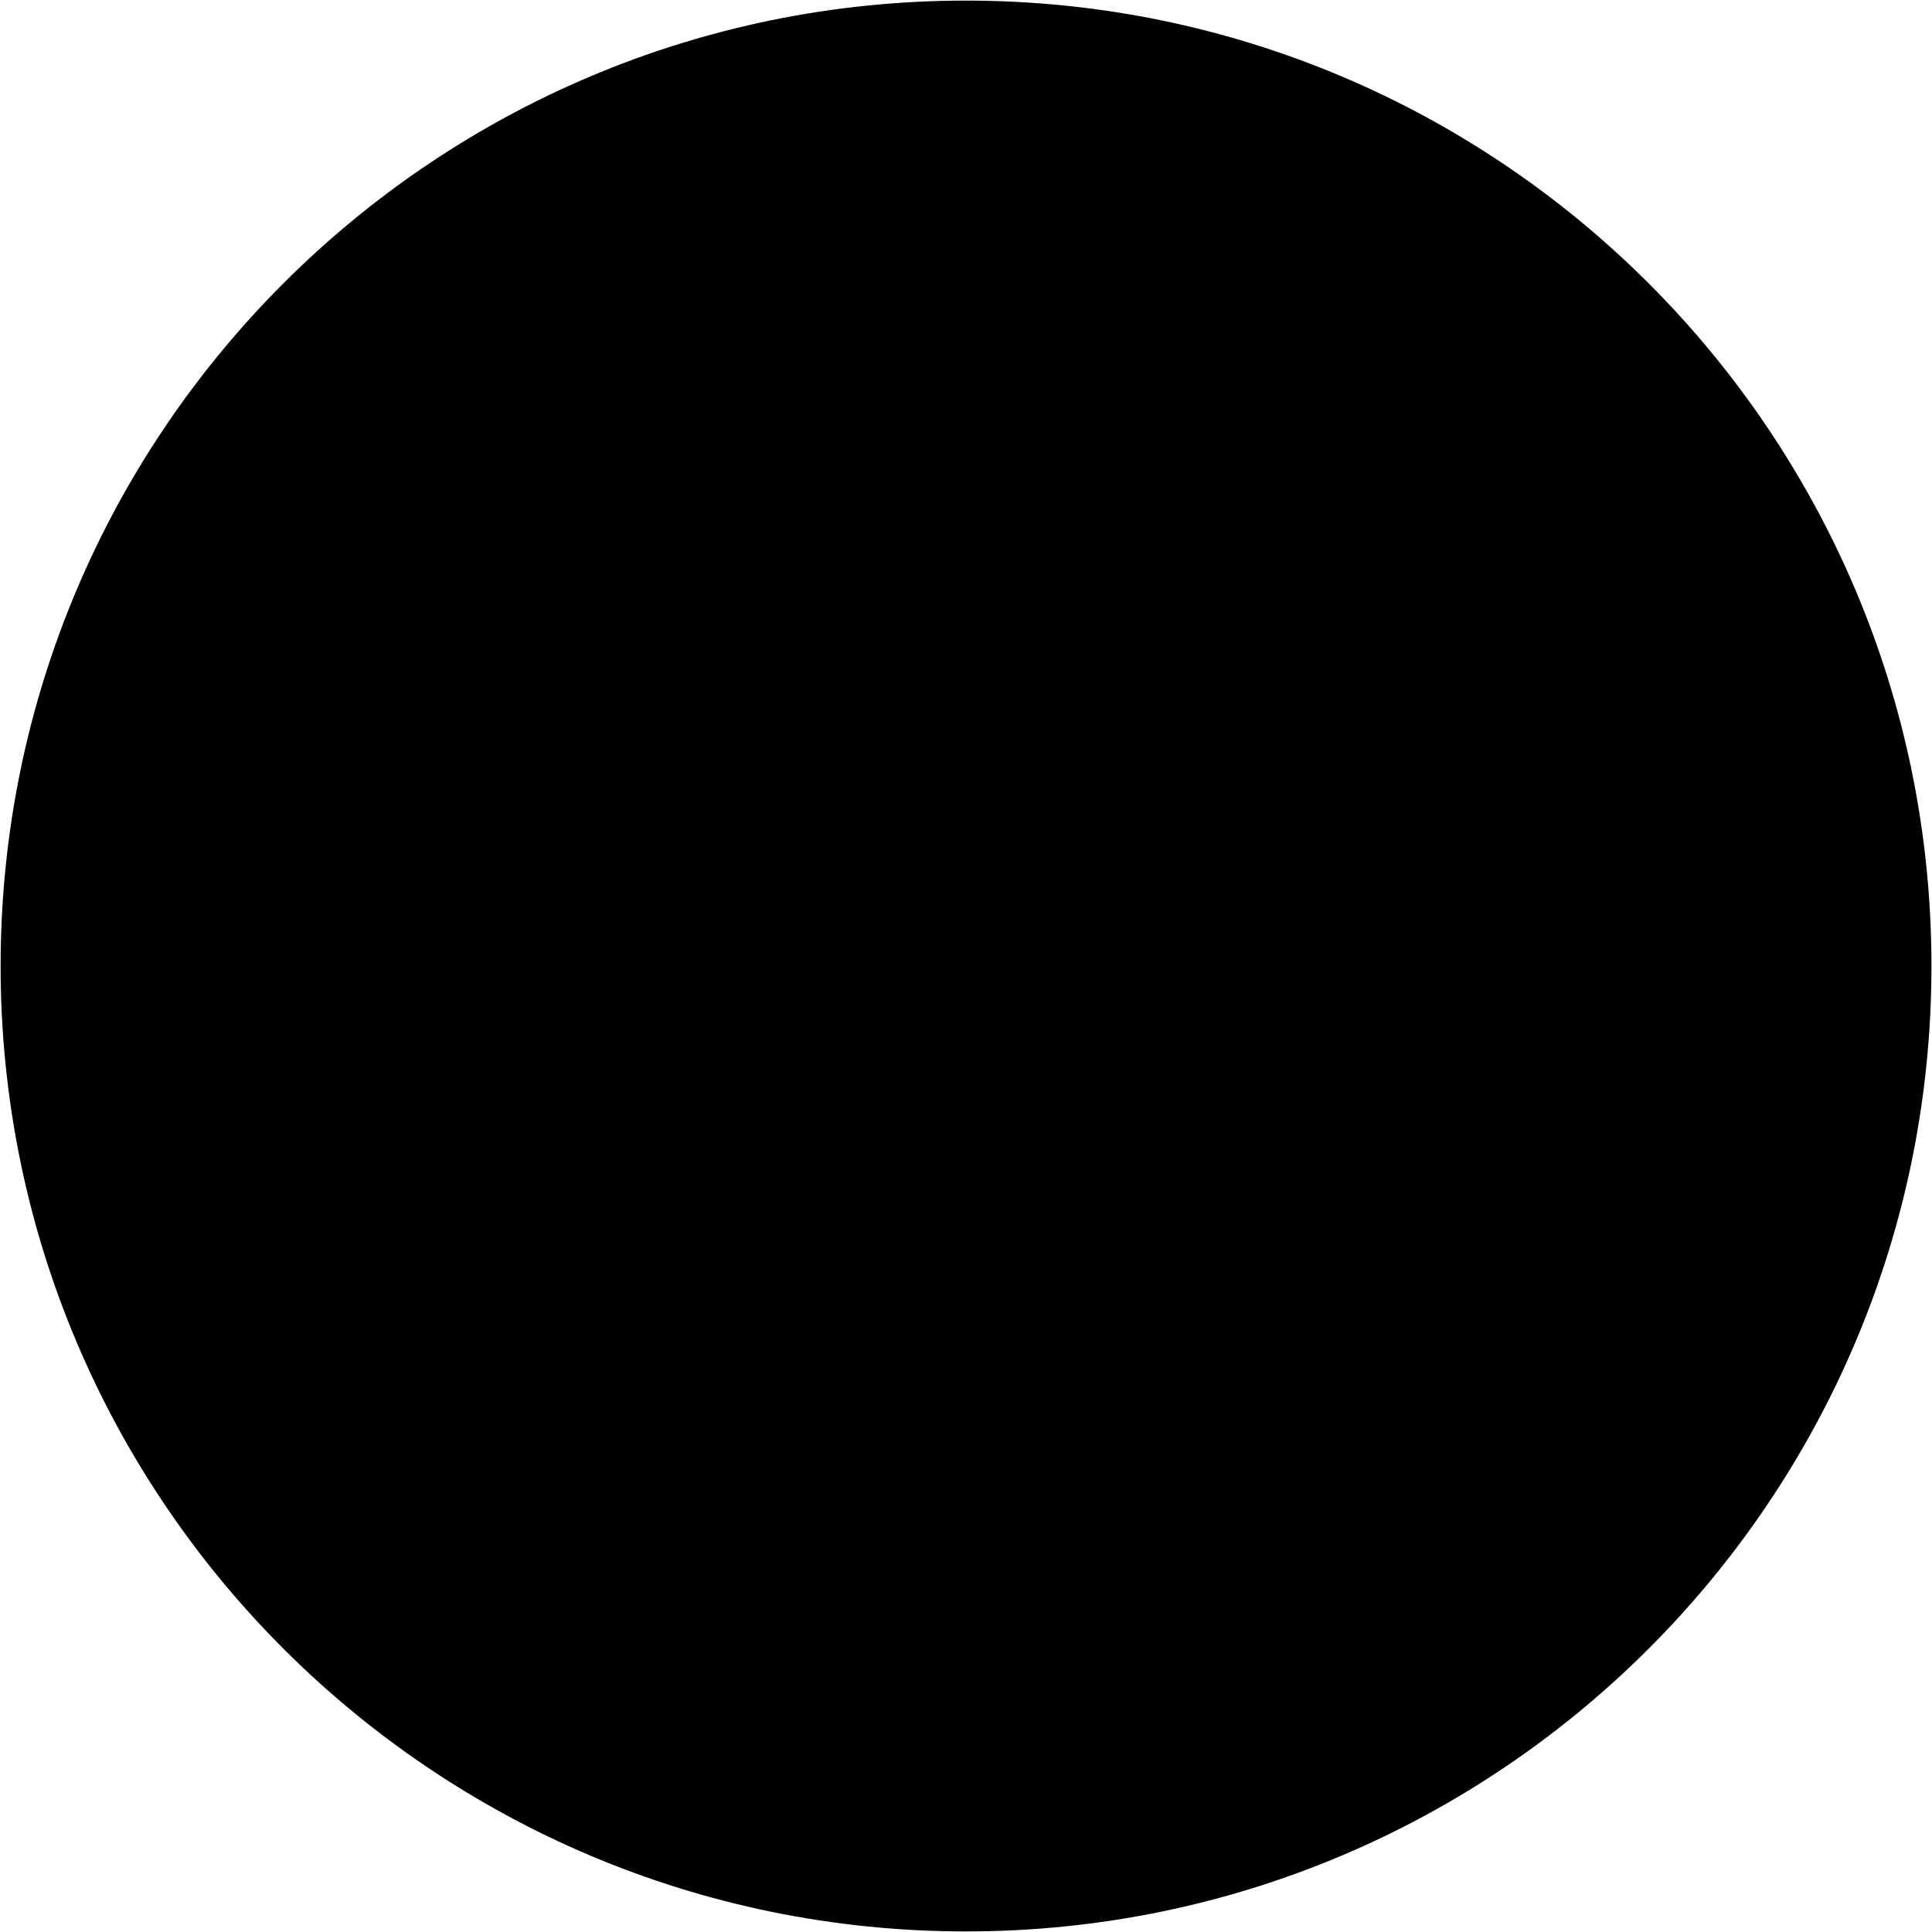 <svg xmlns="http://www.w3.org/2000/svg" width="1014" height="1014" viewBox="0 0 1014 1014" fill="none"><path d="M507.015 1013.7C786.854 1013.7 1013.71 786.844 1013.71 507.005C1013.71 227.167 786.854 0.312 507.015 0.312C227.176 0.312 0.322 227.167 0.322 507.005C0.322 786.844 227.176 1013.7 507.015 1013.7Z" fill="#F7A234" style="fill:#F7A234;fill:color(display-p3 0.969 0.635 0.204);fill-opacity:1;"></path><path d="M982.991 506.992C982.991 769.87 769.886 982.976 507.007 982.976C244.128 982.976 31.023 769.87 31.023 506.992C31.023 244.113 244.128 31.008 507.007 31.008C769.886 31.008 982.991 244.113 982.991 506.992Z" stroke="#0E0F0C" style="stroke:#0E0F0C;stroke:color(display-p3 0.055 0.059 0.047);stroke-opacity:1;" stroke-width="15.354"></path><path d="M414.584 244.381C414.584 244.381 554.285 236.144 641.142 456.733C727.998 677.322 625.224 762.049 625.224 762.049" stroke="#0E0F0C" style="stroke:#0E0F0C;stroke:color(display-p3 0.055 0.059 0.047);stroke-opacity:1;" stroke-width="15.354" stroke-linecap="round" stroke-linejoin="round"></path><path d="M443.311 360.794L606.149 769.857" stroke="#0E0F0C" style="stroke:#0E0F0C;stroke:color(display-p3 0.055 0.059 0.047);stroke-opacity:1;" stroke-width="15.354" stroke-linecap="round" stroke-linejoin="round"></path><path d="M399.299 250.116L443.352 360.803" stroke="#0E0F0C" style="stroke:#0E0F0C;stroke:color(display-p3 0.055 0.059 0.047);stroke-opacity:1;" stroke-width="15.354" stroke-linecap="round" stroke-linejoin="round"></path><path d="M385.308 255.903C385.308 255.903 272.122 344.055 363.652 562.747C455.182 781.438 583.87 777.597 583.87 777.597" stroke="#0E0F0C" style="stroke:#0E0F0C;stroke:color(display-p3 0.055 0.059 0.047);stroke-opacity:1;" stroke-width="15.354" stroke-linecap="round" stroke-linejoin="round"></path><path d="M683.359 291.773L226.264 476.916" stroke="#0E0F0C" style="stroke:#0E0F0C;stroke:color(display-p3 0.055 0.059 0.047);stroke-opacity:1;" stroke-width="15.354" stroke-linecap="round" stroke-linejoin="round"></path><path d="M781.353 541.972L324.859 719.063" stroke="#0E0F0C" style="stroke:#0E0F0C;stroke:color(display-p3 0.055 0.059 0.047);stroke-opacity:1;" stroke-width="15.354" stroke-linecap="round" stroke-linejoin="round"></path><path d="M245.441 612.337L769.31 411.369" stroke="#0E0F0C" style="stroke:#0E0F0C;stroke:color(display-p3 0.055 0.059 0.047);stroke-opacity:1;" stroke-width="15.354" stroke-linecap="round" stroke-linejoin="round"></path><path d="M506.404 790.232C662.069 790.232 788.26 664.041 788.26 508.376C788.26 352.712 662.069 226.521 506.404 226.521C350.74 226.521 224.549 352.712 224.549 508.376C224.549 664.041 350.74 790.232 506.404 790.232Z" stroke="#0E0F0C" style="stroke:#0E0F0C;stroke:color(display-p3 0.055 0.059 0.047);stroke-opacity:1;" stroke-width="15.354" stroke-linecap="round" stroke-linejoin="round"></path><path d="M351.953 96.461L363.197 121.264L337.978 132.694L345.382 149.028C347.557 146.992 349.87 145.095 352.23 143.337C354.59 141.578 356.996 140.005 359.449 138.709C361.902 137.414 364.262 136.349 366.621 135.655L377.542 159.718L376.339 161.291C374.257 161.522 372.082 162.124 369.768 162.957C367.454 163.836 365.094 164.947 362.734 166.335C360.374 167.677 357.968 169.435 355.608 171.564L372.221 208.259L345.011 220.614L299.57 120.292L351.999 96.553L351.953 96.461Z" fill="#0E0F0C" style="fill:#0E0F0C;fill:color(display-p3 0.055 0.059 0.047);fill-opacity:1;"></path><path d="M379.294 143.283C376.518 130.28 376.333 119.174 378.785 110.104C381.238 100.988 385.495 93.769 391.557 88.494C397.619 83.173 404.56 79.656 412.473 77.99C420.478 76.278 428.299 76.602 435.934 79.008C443.569 81.414 450.371 86.227 456.341 93.538C462.31 100.849 466.66 111.03 469.436 124.033C472.213 137.082 472.398 148.141 469.945 157.211C467.493 166.327 463.282 173.5 457.266 178.821C451.251 184.143 444.263 187.613 436.258 189.325C428.345 190.991 420.571 190.667 412.889 188.307C405.208 185.947 398.359 181.089 392.39 173.777C386.421 166.466 382.071 156.286 379.294 143.283ZM409.604 136.804C410.9 142.866 412.658 147.818 414.879 151.705C417.1 155.592 419.553 158.322 422.283 160.034C425.013 161.746 427.697 162.255 430.381 161.7C433.157 161.098 435.425 159.479 437.229 156.841C439.034 154.203 440.191 150.64 440.654 146.198C441.163 141.756 440.746 136.48 439.451 130.465C438.109 124.218 436.304 119.174 434.037 115.379C431.769 111.585 429.27 108.855 426.586 107.235C423.903 105.616 421.126 105.107 418.396 105.708C415.712 106.263 413.491 107.837 411.686 110.428C409.881 113.019 408.771 116.536 408.308 120.979C407.845 125.421 408.308 130.696 409.604 136.851V136.804Z" fill="#0E0F0C" style="fill:#0E0F0C;fill:color(display-p3 0.055 0.059 0.047);fill-opacity:1;"></path><path d="M479.802 69.438L509.834 70.178L507.104 180.264L476.748 179.524L479.802 69.438ZM522.421 70.502C528.714 70.641 534.313 72.075 539.218 74.713C544.123 77.35 547.964 81.191 550.74 86.235C553.517 91.279 554.766 97.618 554.581 105.3C554.396 113.259 552.591 119.83 549.213 125.013C545.835 130.195 541.578 133.99 536.395 136.396C531.259 138.849 525.845 140.005 520.199 139.867L493.453 139.219L495.165 69.854L522.374 70.548L522.421 70.502ZM507.891 123.671L536.812 125.198L553.47 176.932L553.378 181.513L522.097 180.727L507.937 123.717L507.891 123.671ZM509.232 114.277L517.099 114.462C518.672 114.462 519.922 114.092 520.847 113.305C521.773 112.472 522.421 111.362 522.837 109.974C523.254 108.585 523.439 107.058 523.485 105.485C523.485 104.143 523.346 102.847 523.022 101.691C522.698 100.534 522.097 99.562 521.217 98.822C520.338 98.081 519.135 97.665 517.562 97.618L509.695 97.433L509.279 114.277H509.232Z" fill="#0E0F0C" style="fill:#0E0F0C;fill:color(display-p3 0.055 0.059 0.047);fill-opacity:1;"></path><path d="M573.36 71.611L603.67 80.635L589.741 147.084L590.806 147.408L617.969 84.938L641.198 91.879L629.676 159.069L630.879 159.44L655.497 96.183L685.806 105.206L684.557 109.417L638.19 205.945L603.207 195.533L613.341 145.511L611.999 145.095L592.934 192.433L557.951 182.021L572.018 75.915L573.268 71.704L573.36 71.611Z" fill="#0E0F0C" style="fill:#0E0F0C;fill:color(display-p3 0.055 0.059 0.047);fill-opacity:1;"></path><path d="M637.045 205.206L639.312 201.458L711.037 121.311L750.879 145.697L712.888 246.112L710.621 249.86L683.874 233.618L692.389 215.062L676.517 205.437L663.976 221.541L637.091 205.206H637.045ZM692.389 184.707L703.402 191.416L718.302 159.024L714.276 156.572L692.389 184.707Z" fill="#0E0F0C" style="fill:#0E0F0C;fill:color(display-p3 0.055 0.059 0.047);fill-opacity:1;"></path><path d="M782.302 167.997L803.912 188.867L727.375 268.088L705.533 246.987L782.302 167.997ZM766.291 226.904L786.559 247.589L763.839 296.917L760.646 300.202L738.11 278.453L766.245 226.904H766.291ZM812.982 197.612C817.517 202.009 820.709 206.821 822.514 212.096C824.365 217.372 824.55 222.786 823.162 228.385C821.774 233.984 818.442 239.537 813.12 245.043C807.568 250.781 801.83 254.391 795.86 255.918C789.891 257.445 784.153 257.352 778.739 255.64C773.278 253.974 768.512 251.152 764.486 247.218L745.236 228.616L793.454 178.733L813.028 197.659L812.982 197.612ZM773.649 220.888L779.294 226.349C780.405 227.459 781.608 228.015 782.811 228.015C784.014 228.015 785.263 227.644 786.513 226.904C787.762 226.117 788.919 225.192 790.03 224.081C790.955 223.11 791.696 222.045 792.251 220.981C792.806 219.917 792.991 218.76 792.852 217.649C792.714 216.492 792.066 215.382 790.955 214.271L785.31 208.811L773.602 220.935L773.649 220.888Z" fill="#0E0F0C" style="fill:#0E0F0C;fill:color(display-p3 0.055 0.059 0.047);fill-opacity:1;"></path><path d="M875.327 286.559C875.836 294.518 873.8 302.385 869.311 310.251C864.776 318.118 857.234 325.522 846.591 332.463C836.04 339.358 826.276 343.337 817.253 344.355C808.229 345.373 800.131 344.078 793.051 340.468C785.972 336.813 780.048 331.399 775.375 324.226L757.605 297.109L849.737 236.768L867.506 263.885C872.226 271.057 874.818 278.646 875.327 286.605V286.559ZM810.959 313.768C816.512 313.722 822.759 311.362 829.793 306.781C836.966 302.061 841.639 297.202 843.814 292.158C845.943 287.114 845.85 282.811 843.49 279.201L842.287 277.35L797.818 306.503L799.021 308.354C801.427 312.056 805.407 313.861 810.959 313.814V313.768Z" fill="#0E0F0C" style="fill:#0E0F0C;fill:color(display-p3 0.055 0.059 0.047);fill-opacity:1;"></path><path d="M128.918 292.472L132.944 294.277L221.373 355.451L202.123 398.023L97.729 372.804L93.703 370.999L106.521 342.402L126.002 348.556L133.591 331.62L116.054 321.162L128.918 292.426V292.472ZM156.127 344.854L150.852 356.608L184.817 367.344L186.76 363.04L156.127 344.854Z" fill="#0E0F0C" style="fill:#0E0F0C;fill:color(display-p3 0.055 0.059 0.047);fill-opacity:1;"></path><path d="M197.356 412.654L190.553 441.76L109.805 422.834L104.622 445.046L78.107 438.845L90.139 387.527L197.356 412.654Z" fill="#0E0F0C" style="fill:#0E0F0C;fill:color(display-p3 0.055 0.059 0.047);fill-opacity:1;"></path><path d="M186.003 462.346L183.782 492.147L101.09 486.038L99.425 508.805L72.262 506.815L76.149 454.248L186.003 462.346Z" fill="#0E0F0C" style="fill:#0E0F0C;fill:color(display-p3 0.055 0.059 0.047);fill-opacity:1;"></path><path d="M127.257 547.021C140.26 544.106 151.319 543.875 160.435 546.235C169.551 548.595 176.816 552.806 182.184 558.775C187.552 564.791 191.115 571.732 192.873 579.598C194.678 587.604 194.4 595.424 192.087 603.059C189.773 610.741 184.96 617.543 177.742 623.605C170.523 629.667 160.389 634.109 147.34 636.978C134.337 639.893 123.277 640.171 114.161 637.765C105.045 635.405 97.78 631.24 92.412 625.271C87.044 619.301 83.481 612.36 81.723 604.355C79.965 596.488 80.242 588.668 82.556 580.94C84.87 573.212 89.636 566.364 96.901 560.348C104.166 554.333 114.254 549.844 127.303 546.975L127.257 547.021ZM134.013 577.285C127.997 578.627 123.046 580.431 119.159 582.699C115.318 584.966 112.541 587.465 110.922 590.195C109.256 592.925 108.747 595.609 109.349 598.293C109.95 601.069 111.616 603.337 114.254 605.095C116.891 606.854 120.454 607.964 124.897 608.427C129.339 608.89 134.614 608.427 140.63 607.085C146.877 605.697 151.874 603.846 155.669 601.532C159.463 599.218 162.147 596.72 163.721 593.99C165.294 591.259 165.803 588.529 165.201 585.753C164.6 583.069 163.027 580.848 160.389 579.089C157.798 577.285 154.281 576.22 149.838 575.804C145.396 575.387 140.121 575.896 133.966 577.238L134.013 577.285Z" fill="#0E0F0C" style="fill:#0E0F0C;fill:color(display-p3 0.055 0.059 0.047);fill-opacity:1;"></path><path d="M197.342 613.103L211.178 641.376L143.063 685.105L145.192 689.502L221.544 662.616L235.334 690.751L231.4 692.694L127.931 721.477L107.154 679.46L193.363 615.139L197.342 613.196V613.103Z" fill="#0E0F0C" style="fill:#0E0F0C;fill:color(display-p3 0.055 0.059 0.047);fill-opacity:1;"></path><path d="M269.426 731.649L247.863 748.262L230.788 726.096L217.692 736.184C220.191 737.85 222.551 739.655 224.818 741.552C227.086 743.449 229.122 745.439 231.019 747.521C232.87 749.604 234.443 751.686 235.646 753.768L214.73 769.918L212.926 769.131C212.185 767.142 211.167 765.152 209.825 763.07C208.483 760.987 206.864 758.951 204.967 757.008C203.069 755.018 200.802 753.121 198.211 751.316L186.735 760.154L203.81 782.319L182.246 798.932L146.893 753.074L234.119 685.884L269.473 731.742L269.426 731.649Z" fill="#0E0F0C" style="fill:#0E0F0C;fill:color(display-p3 0.055 0.059 0.047);fill-opacity:1;"></path><path d="M268.231 731.185L290.951 750.851L218.856 834.144L195.904 814.293L268.231 731.231V731.185ZM255.459 790.878L276.838 810.406L256.847 860.937L253.886 864.408L230.193 843.908L255.459 790.878ZM300.484 759.088C305.25 763.206 308.674 767.834 310.803 773.016C312.931 778.199 313.441 783.613 312.376 789.259C311.312 794.904 308.258 800.642 303.26 806.426C298.031 812.442 292.478 816.375 286.602 818.226C280.725 820.077 274.987 820.308 269.48 818.92C263.927 817.532 259.068 814.987 254.765 811.285L234.543 793.793L279.938 741.319L300.53 759.134L300.484 759.088ZM262.493 784.446L268.462 789.582C269.665 790.6 270.868 791.11 272.071 791.063C273.275 791.017 274.524 790.554 275.727 789.721C276.93 788.888 278.041 787.87 279.059 786.713C279.938 785.695 280.632 784.585 281.095 783.474C281.558 782.364 281.696 781.253 281.511 780.096C281.326 778.939 280.632 777.875 279.429 776.857L273.46 771.721L262.446 784.446H262.493Z" fill="#0E0F0C" style="fill:#0E0F0C;fill:color(display-p3 0.055 0.059 0.047);fill-opacity:1;"></path><path d="M404.146 818.482L392.763 843.701L376.567 836.39L342.648 911.539L315.393 899.23L349.311 824.081L332.375 816.446L343.759 791.227L404.146 818.482Z" fill="#0E0F0C" style="fill:#0E0F0C;fill:color(display-p3 0.055 0.059 0.047);fill-opacity:1;"></path><path d="M445.135 827.633L474.657 834.158L450.873 941.699L421.396 935.174L430.373 894.453L415.473 891.168L406.496 931.889L376.834 925.318L400.619 817.777L430.281 824.348L421.303 865.069L436.204 868.354L445.181 827.633H445.135Z" fill="#0E0F0C" style="fill:#0E0F0C;fill:color(display-p3 0.055 0.059 0.047);fill-opacity:1;"></path><path d="M533.736 834.028L533.366 861.237L505.37 860.867L505.139 877.387C508.008 876.461 510.831 875.721 513.746 875.119C516.661 874.518 519.484 874.148 522.26 873.962C525.037 873.777 527.628 873.87 530.034 874.24L529.664 900.663L527.906 901.588C525.916 900.94 523.695 900.478 521.242 900.246C518.79 900.015 516.198 900.015 513.468 900.292C510.738 900.57 507.869 901.172 504.769 902.051L504.584 916.535L532.579 916.905L532.209 944.114L474.32 943.374L475.755 833.241L533.644 833.982L533.736 834.028Z" fill="#0E0F0C" style="fill:#0E0F0C;fill:color(display-p3 0.055 0.059 0.047);fill-opacity:1;"></path><path d="M555.867 835.409L585.807 825.229L612.969 887.467L614.034 887.097L599.966 820.416L622.918 812.596L652.441 874.002L653.644 873.585L637.078 807.783L667.018 797.603L668.452 801.768L686.592 907.273L652.025 919.026L631.34 872.382L629.998 872.845L641.891 922.497L607.324 934.25L557.302 839.574L555.867 835.409Z" fill="#0E0F0C" style="fill:#0E0F0C;fill:color(display-p3 0.055 0.059 0.047);fill-opacity:1;"></path><path d="M685.567 847.296C677.978 836.329 673.582 826.195 672.332 816.848C671.083 807.5 672.24 799.217 675.803 791.952C679.366 784.687 684.456 778.81 691.073 774.229C697.783 769.555 705.141 766.872 713.146 766.131C721.105 765.391 729.249 767.242 737.579 771.73C745.908 776.219 753.821 783.9 761.41 794.821C768.999 805.742 773.395 815.922 774.644 825.27C775.894 834.617 774.737 842.9 771.266 850.072C767.749 857.291 762.659 863.214 755.95 867.842C749.286 872.423 741.975 875.107 733.969 875.893C725.964 876.634 717.773 874.829 709.49 870.34C701.161 865.898 693.248 858.17 685.659 847.25L685.567 847.296ZM711.064 829.666C714.58 834.756 718.097 838.643 721.66 841.373C725.177 844.103 728.555 845.723 731.702 846.185C734.849 846.694 737.532 846.185 739.8 844.612C742.114 842.992 743.594 840.633 744.242 837.486C744.89 834.386 744.566 830.637 743.317 826.334C742.067 822.03 739.661 817.357 736.144 812.266C732.489 806.991 728.925 803.058 725.362 800.42C721.799 797.783 718.468 796.209 715.367 795.793C712.267 795.33 709.537 795.932 707.177 797.505C704.909 799.078 703.475 801.392 702.781 804.446C702.087 807.547 702.41 811.202 703.706 815.459C705.002 819.717 707.454 824.437 711.017 829.619L711.064 829.666Z" fill="#0E0F0C" style="fill:#0E0F0C;fill:color(display-p3 0.055 0.059 0.047);fill-opacity:1;"></path><path d="M726.012 751.55L745.956 729.06L828.324 802.173L808.148 824.894L726.012 751.55ZM754.332 719.667C758.496 714.947 763.216 711.569 768.399 709.533C773.582 707.497 778.996 707.034 784.641 708.191C790.286 709.348 795.978 712.448 801.67 717.538C807.639 722.813 811.48 728.412 813.238 734.336C814.997 740.259 815.136 745.95 813.701 751.457C812.267 756.964 809.629 761.822 805.881 766.08L788.112 786.07L736.238 739.981L754.332 719.62V719.667ZM779.227 757.982L784.456 752.105C785.52 750.948 785.983 749.745 785.983 748.495C785.983 747.292 785.52 746.043 784.687 744.84C783.854 743.637 782.883 742.48 781.679 741.462C780.661 740.536 779.597 739.842 778.487 739.379C777.376 738.917 776.265 738.732 775.109 738.917C773.952 739.102 772.887 739.796 771.823 740.953L766.594 746.83L779.181 758.028L779.227 757.982ZM785.567 765.062L805.372 743.914L855.625 764.553L859.05 767.607L838.273 791.021L785.567 765.062Z" fill="#0E0F0C" style="fill:#0E0F0C;fill:color(display-p3 0.055 0.059 0.047);fill-opacity:1;"></path><path d="M773.834 695.752L789.104 670.024L860.413 712.365L872.074 692.745L895.489 706.627L868.603 751.929L773.88 695.706L773.834 695.752Z" fill="#0E0F0C" style="fill:#0E0F0C;fill:color(display-p3 0.055 0.059 0.047);fill-opacity:1;"></path><path d="M824.21 603.565C830.226 598.382 837.768 595.236 846.745 594.079C855.723 592.968 866.181 594.495 878.166 598.799C890.012 603.056 899.081 608.47 905.375 615.041C911.668 621.612 915.462 628.831 916.851 636.697C918.239 644.518 917.452 652.523 914.537 660.621L903.616 691.116L799.916 654.004L810.837 623.509C813.752 615.411 818.194 608.748 824.256 603.565H824.21ZM884.736 638.502C881.358 634.106 875.713 630.497 867.8 627.674C859.702 624.759 852.992 623.972 847.671 625.314C842.349 626.656 838.971 629.34 837.537 633.366L836.796 635.448L886.865 653.356L887.605 651.274C889.086 647.109 888.161 642.852 884.736 638.456V638.502Z" fill="#0E0F0C" style="fill:#0E0F0C;fill:color(display-p3 0.055 0.059 0.047);fill-opacity:1;"></path><path fill-rule="evenodd" clip-rule="evenodd" d="M183.131 228.75C208.582 228.75 229.22 208.111 229.22 182.661C229.22 208.111 249.858 228.75 275.309 228.75C249.858 228.75 229.22 249.388 229.22 274.839C229.22 249.388 208.582 228.75 183.131 228.75Z" fill="#0E0F0C" style="fill:#0E0F0C;fill:color(display-p3 0.055 0.059 0.047);fill-opacity:1;"></path><path fill-rule="evenodd" clip-rule="evenodd" d="M837.262 462.089C862.712 462.089 883.351 441.451 883.351 416C883.351 441.451 903.989 462.089 929.44 462.089C903.989 462.089 883.351 482.727 883.351 508.178C883.351 482.727 862.712 462.089 837.262 462.089Z" fill="#0E0F0C" style="fill:#0E0F0C;fill:color(display-p3 0.055 0.059 0.047);fill-opacity:1;"></path></svg>